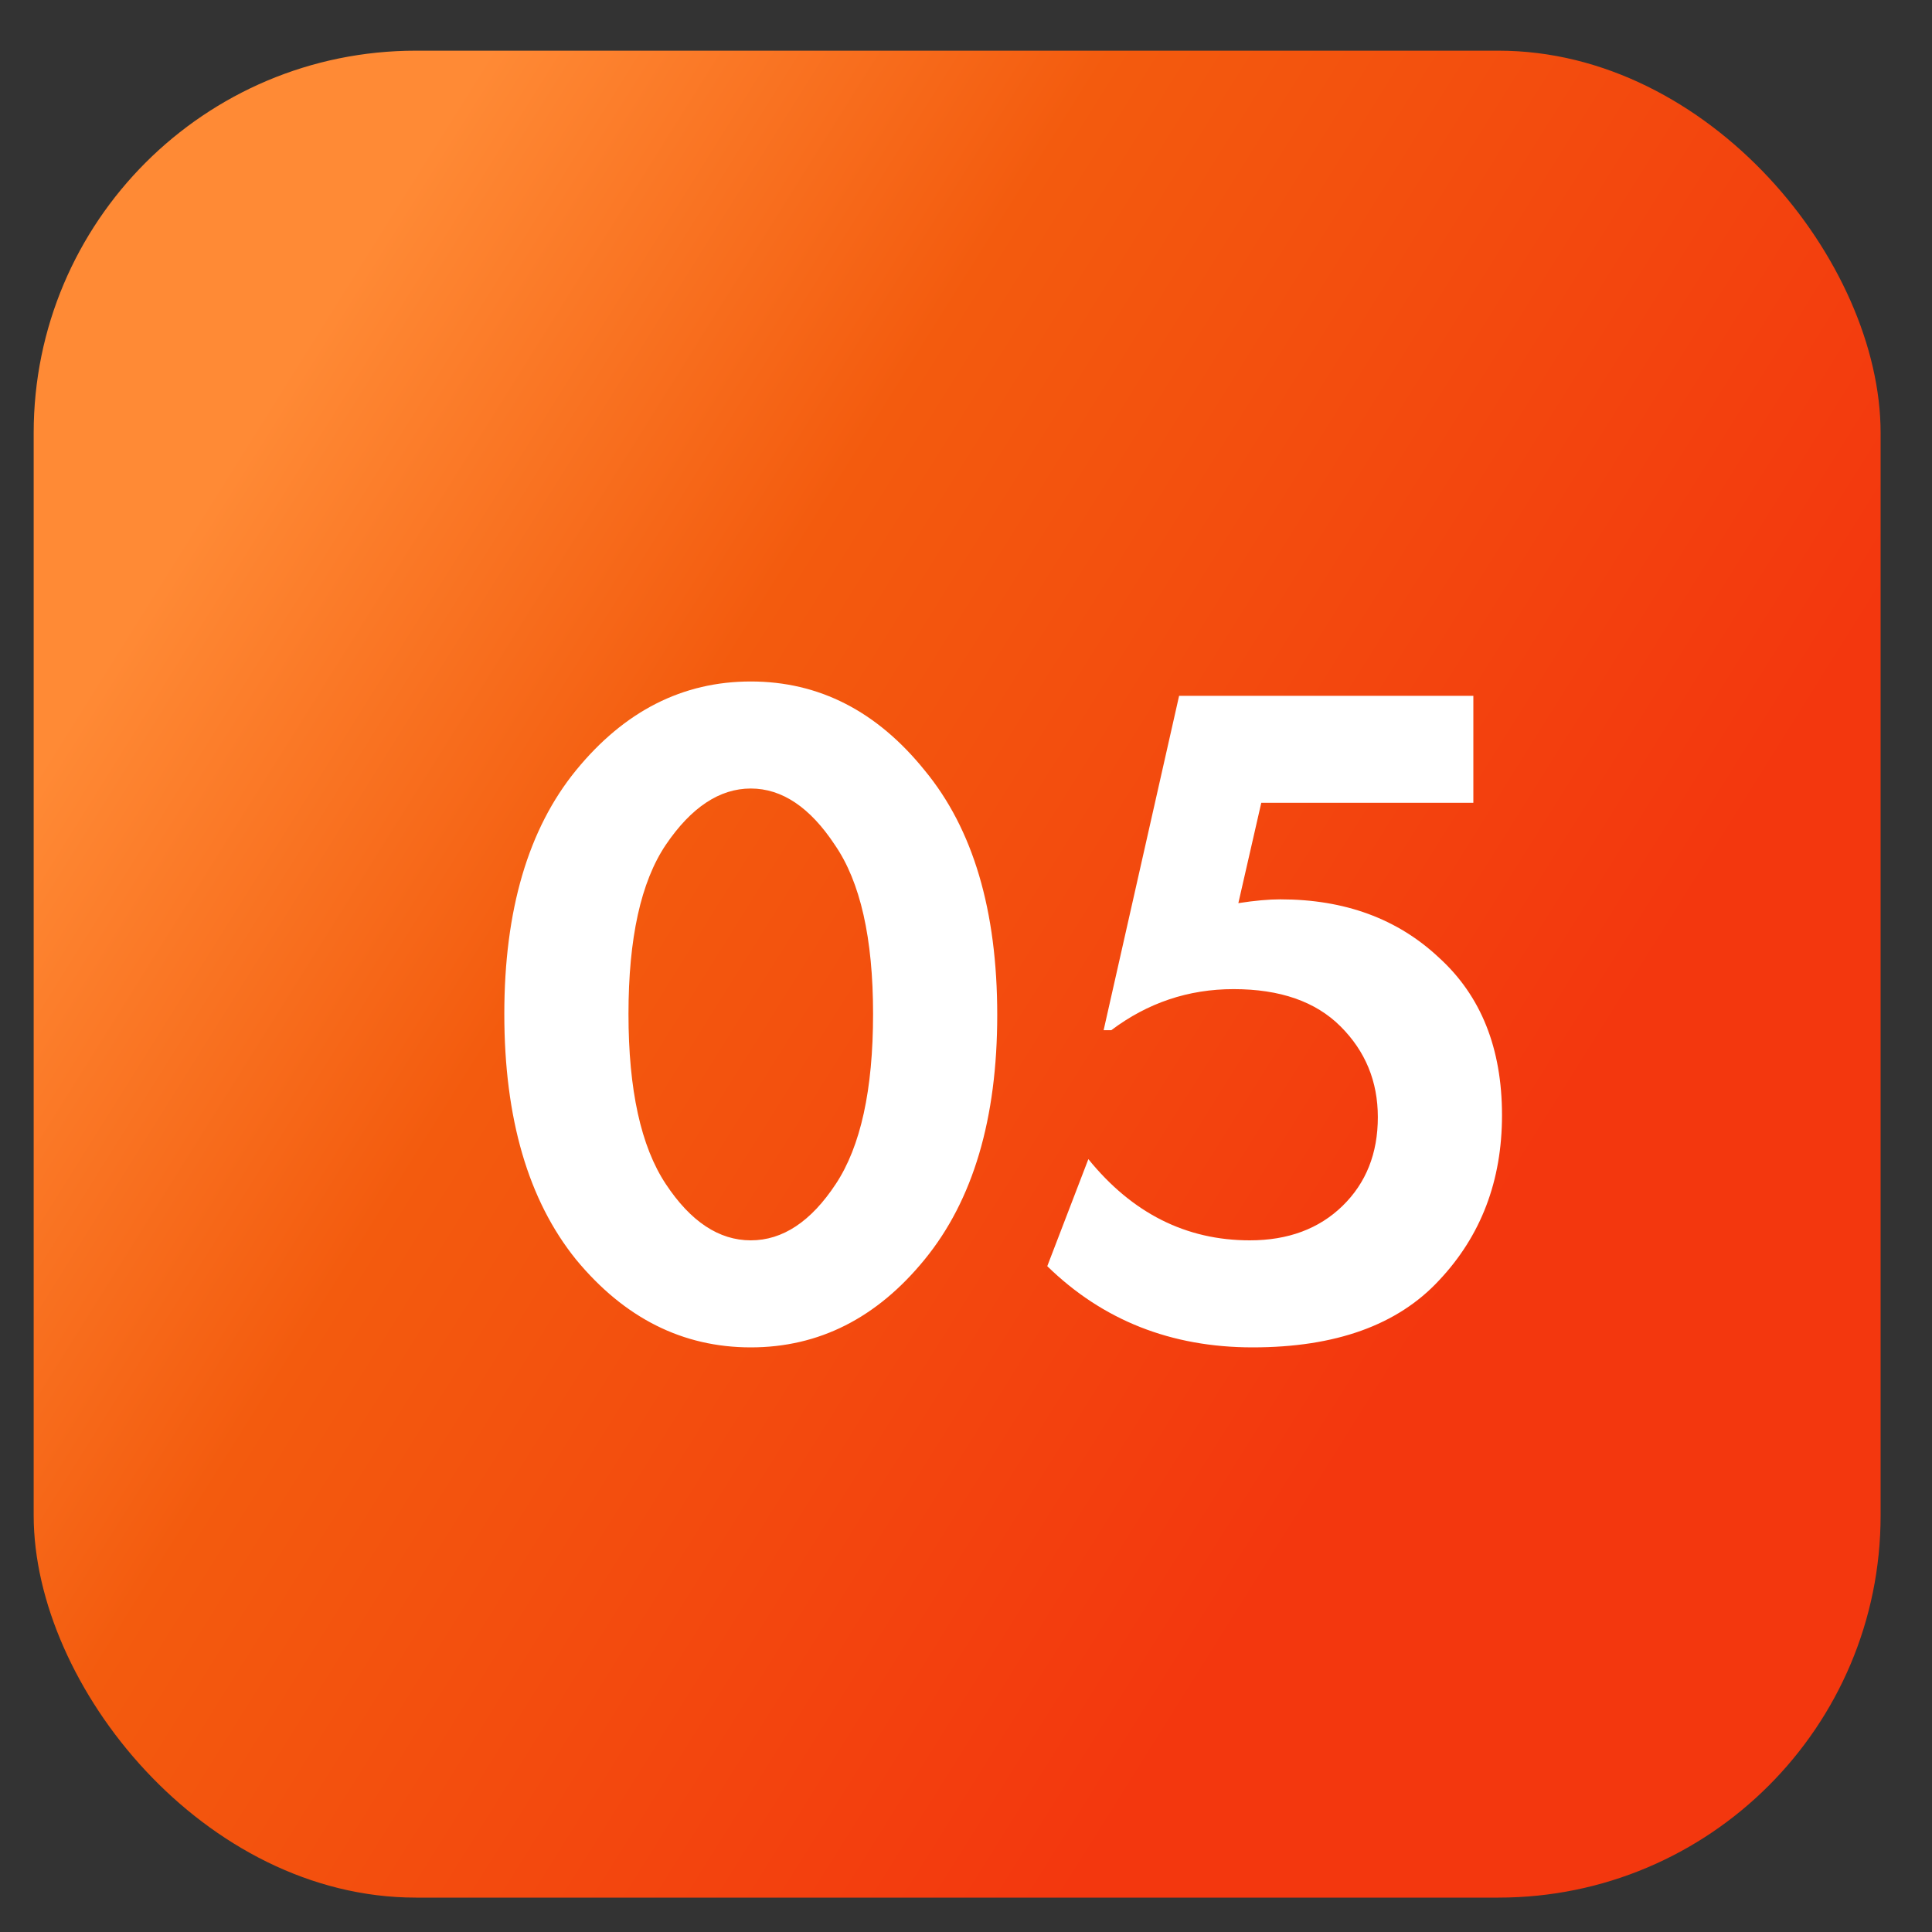 <?xml version="1.0" encoding="UTF-8"?> <svg xmlns="http://www.w3.org/2000/svg" width="30" height="30" viewBox="0 0 30 30" fill="none"><rect x="0" y="0" width="30" height="30" fill="#333333" stroke="none"/><rect x="0.523" y="0.787" width="28.679" height="28.679" rx="5.934" fill="url(#paint0_linear_663_2463)"></rect><path d="M14.358 19.557C13.616 20.467 12.716 20.922 11.658 20.922C10.6 20.922 9.695 20.467 8.944 19.557C8.202 18.637 7.831 17.366 7.831 15.745C7.831 14.133 8.202 12.872 8.944 11.962C9.695 11.042 10.6 10.582 11.658 10.582C12.716 10.582 13.616 11.042 14.358 11.962C15.11 12.872 15.485 14.138 15.485 15.759C15.485 17.372 15.11 18.637 14.358 19.557ZM12.963 13.119C12.578 12.536 12.143 12.244 11.658 12.244C11.174 12.244 10.733 12.536 10.338 13.119C9.952 13.693 9.759 14.568 9.759 15.745C9.759 16.922 9.952 17.802 10.338 18.385C10.724 18.969 11.164 19.26 11.658 19.26C12.153 19.26 12.593 18.969 12.978 18.385C13.364 17.802 13.557 16.922 13.557 15.745C13.557 14.568 13.359 13.693 12.963 13.119ZM22.878 10.805V12.466H19.585L19.229 14.024C19.486 13.984 19.703 13.965 19.881 13.965C20.88 13.965 21.701 14.266 22.344 14.87C22.997 15.463 23.323 16.279 23.323 17.317C23.323 18.336 22.997 19.191 22.344 19.883C21.701 20.576 20.737 20.922 19.451 20.922C18.186 20.922 17.122 20.501 16.262 19.661L16.9 17.999C17.582 18.84 18.418 19.26 19.407 19.26C20 19.26 20.48 19.082 20.846 18.726C21.212 18.37 21.395 17.91 21.395 17.347C21.395 16.793 21.202 16.323 20.816 15.938C20.43 15.552 19.877 15.359 19.155 15.359C18.453 15.359 17.82 15.572 17.256 15.997H17.137L18.309 10.805H22.878Z" fill="white"></path><defs><linearGradient id="paint0_linear_663_2463" x1="11.646" y1="-5.679" x2="31.044" y2="6.471" gradientUnits="userSpaceOnUse"><stop stop-color="#FF8A35"></stop><stop offset="0.359" stop-color="#F35B0E"></stop><stop offset="1" stop-color="#F3370E"></stop></linearGradient></defs></svg> 